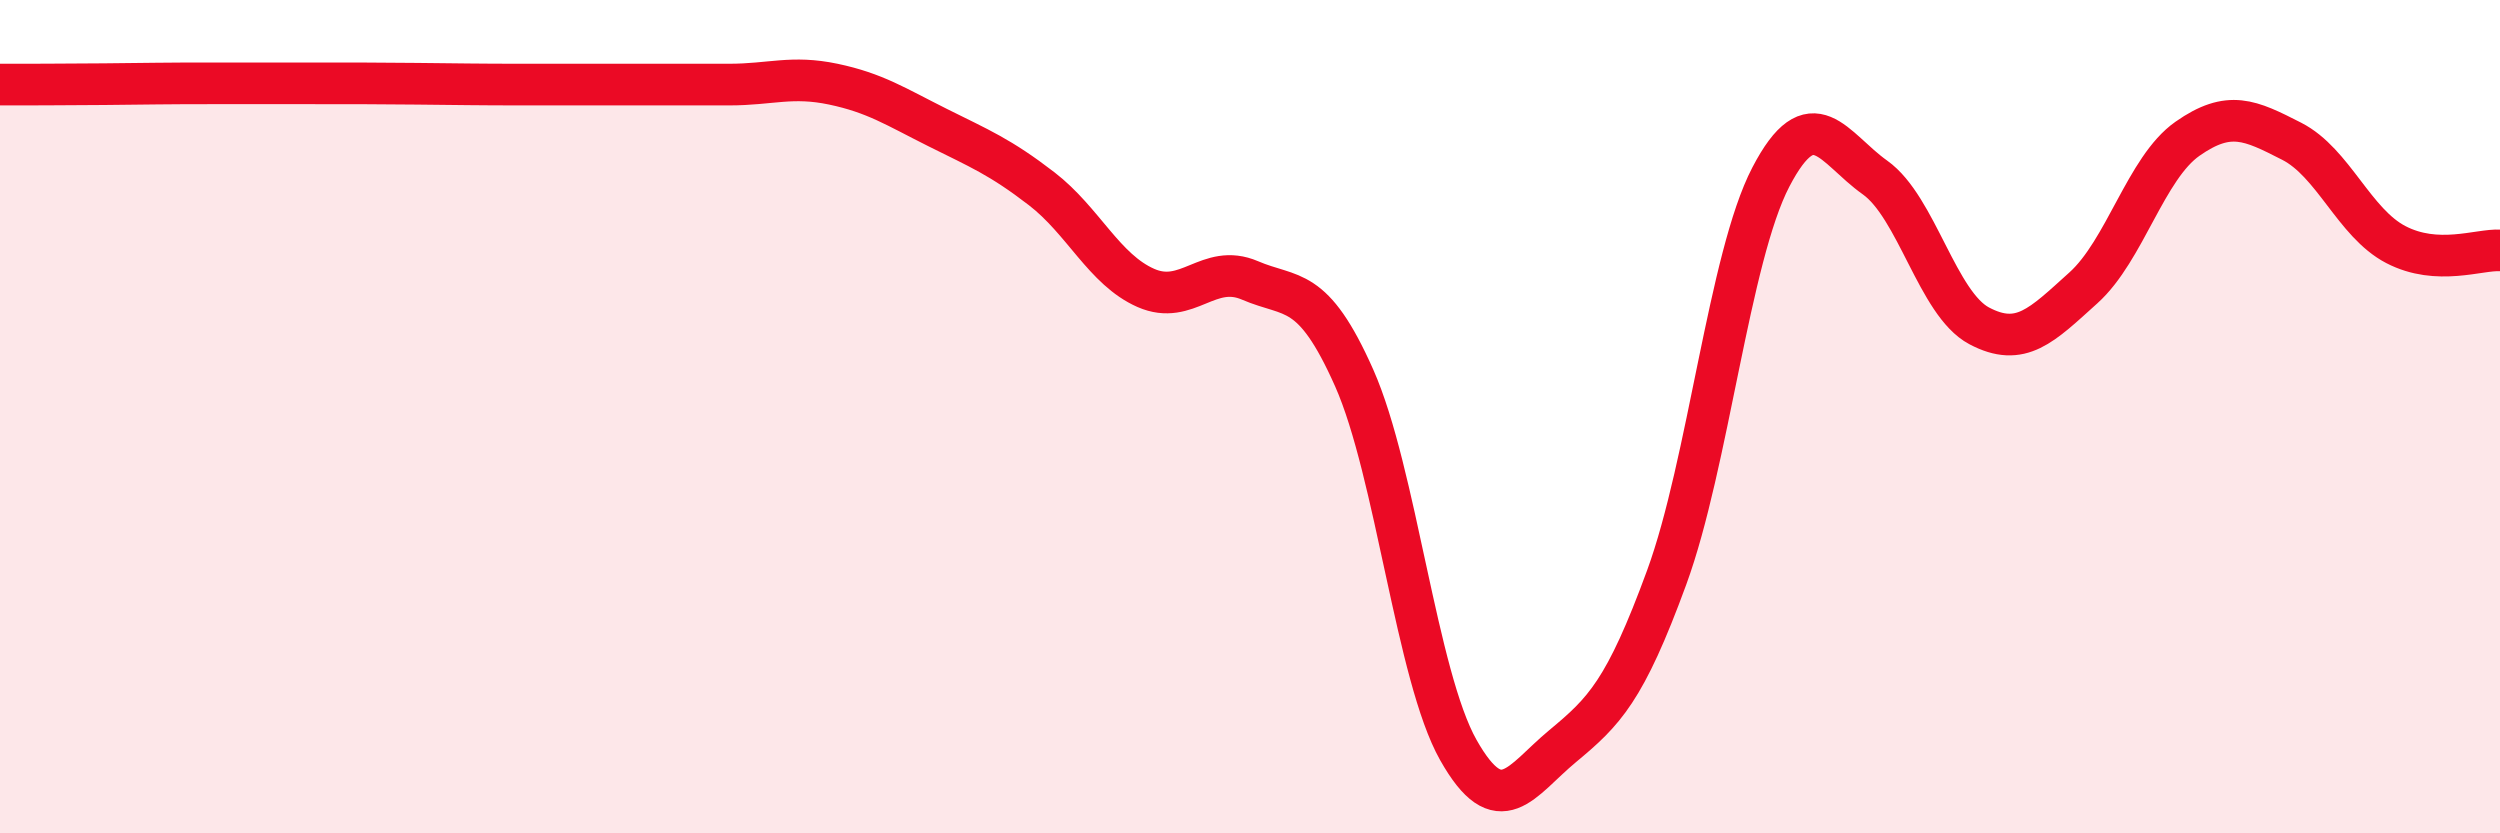 
    <svg width="60" height="20" viewBox="0 0 60 20" xmlns="http://www.w3.org/2000/svg">
      <path
        d="M 0,2.03 C 0.5,2.03 1.5,2.03 2.5,2.02 C 3.5,2.01 4,2 5,2 C 6,2 6.5,2 7.5,2 C 8.5,2 9,2 10,2.01 C 11,2.02 11.5,2.03 12.5,2.03 C 13.5,2.03 14,2.03 15,2.03 C 16,2.03 16.5,2.03 17.5,2.03 C 18.5,2.03 19,1.81 20,2.02 C 21,2.23 21.5,2.56 22.5,3.06 C 23.5,3.56 24,3.76 25,4.53 C 26,5.3 26.5,6.47 27.5,6.91 C 28.5,7.35 29,6.3 30,6.73 C 31,7.16 31.5,6.82 32.5,9.07 C 33.5,11.32 34,16.23 35,18 C 36,19.77 36.5,18.74 37.5,17.91 C 38.5,17.08 39,16.59 40,13.86 C 41,11.13 41.5,6.17 42.5,4.25 C 43.5,2.33 44,3.55 45,4.26 C 46,4.97 46.5,7.29 47.5,7.82 C 48.5,8.35 49,7.81 50,6.91 C 51,6.01 51.5,4.03 52.5,3.33 C 53.5,2.63 54,2.88 55,3.39 C 56,3.9 56.5,5.35 57.5,5.87 C 58.5,6.39 59.5,5.98 60,6.01L60 20L0 20Z"
        fill="#EB0A25"
        opacity="0.1"
        stroke-linecap="round"
        stroke-linejoin="round"
      />
      <path
        d="M 0,2.03 C 0.5,2.03 1.5,2.03 2.5,2.02 C 3.5,2.01 4,2 5,2 C 6,2 6.5,2 7.5,2 C 8.5,2 9,2 10,2.01 C 11,2.02 11.5,2.03 12.5,2.03 C 13.5,2.03 14,2.03 15,2.03 C 16,2.03 16.5,2.03 17.5,2.03 C 18.5,2.03 19,1.81 20,2.02 C 21,2.23 21.5,2.56 22.5,3.06 C 23.5,3.56 24,3.76 25,4.53 C 26,5.3 26.5,6.47 27.5,6.91 C 28.5,7.35 29,6.3 30,6.73 C 31,7.16 31.5,6.82 32.5,9.07 C 33.5,11.32 34,16.23 35,18 C 36,19.77 36.5,18.74 37.5,17.91 C 38.5,17.08 39,16.59 40,13.86 C 41,11.13 41.5,6.17 42.5,4.25 C 43.5,2.33 44,3.55 45,4.26 C 46,4.97 46.5,7.29 47.5,7.82 C 48.5,8.35 49,7.81 50,6.91 C 51,6.01 51.5,4.03 52.5,3.33 C 53.5,2.63 54,2.88 55,3.39 C 56,3.9 56.5,5.35 57.5,5.87 C 58.5,6.39 59.5,5.98 60,6.01"
        stroke="#EB0A25"
        stroke-width="1"
        fill="none"
        stroke-linecap="round"
        stroke-linejoin="round"
      />
    </svg>
  